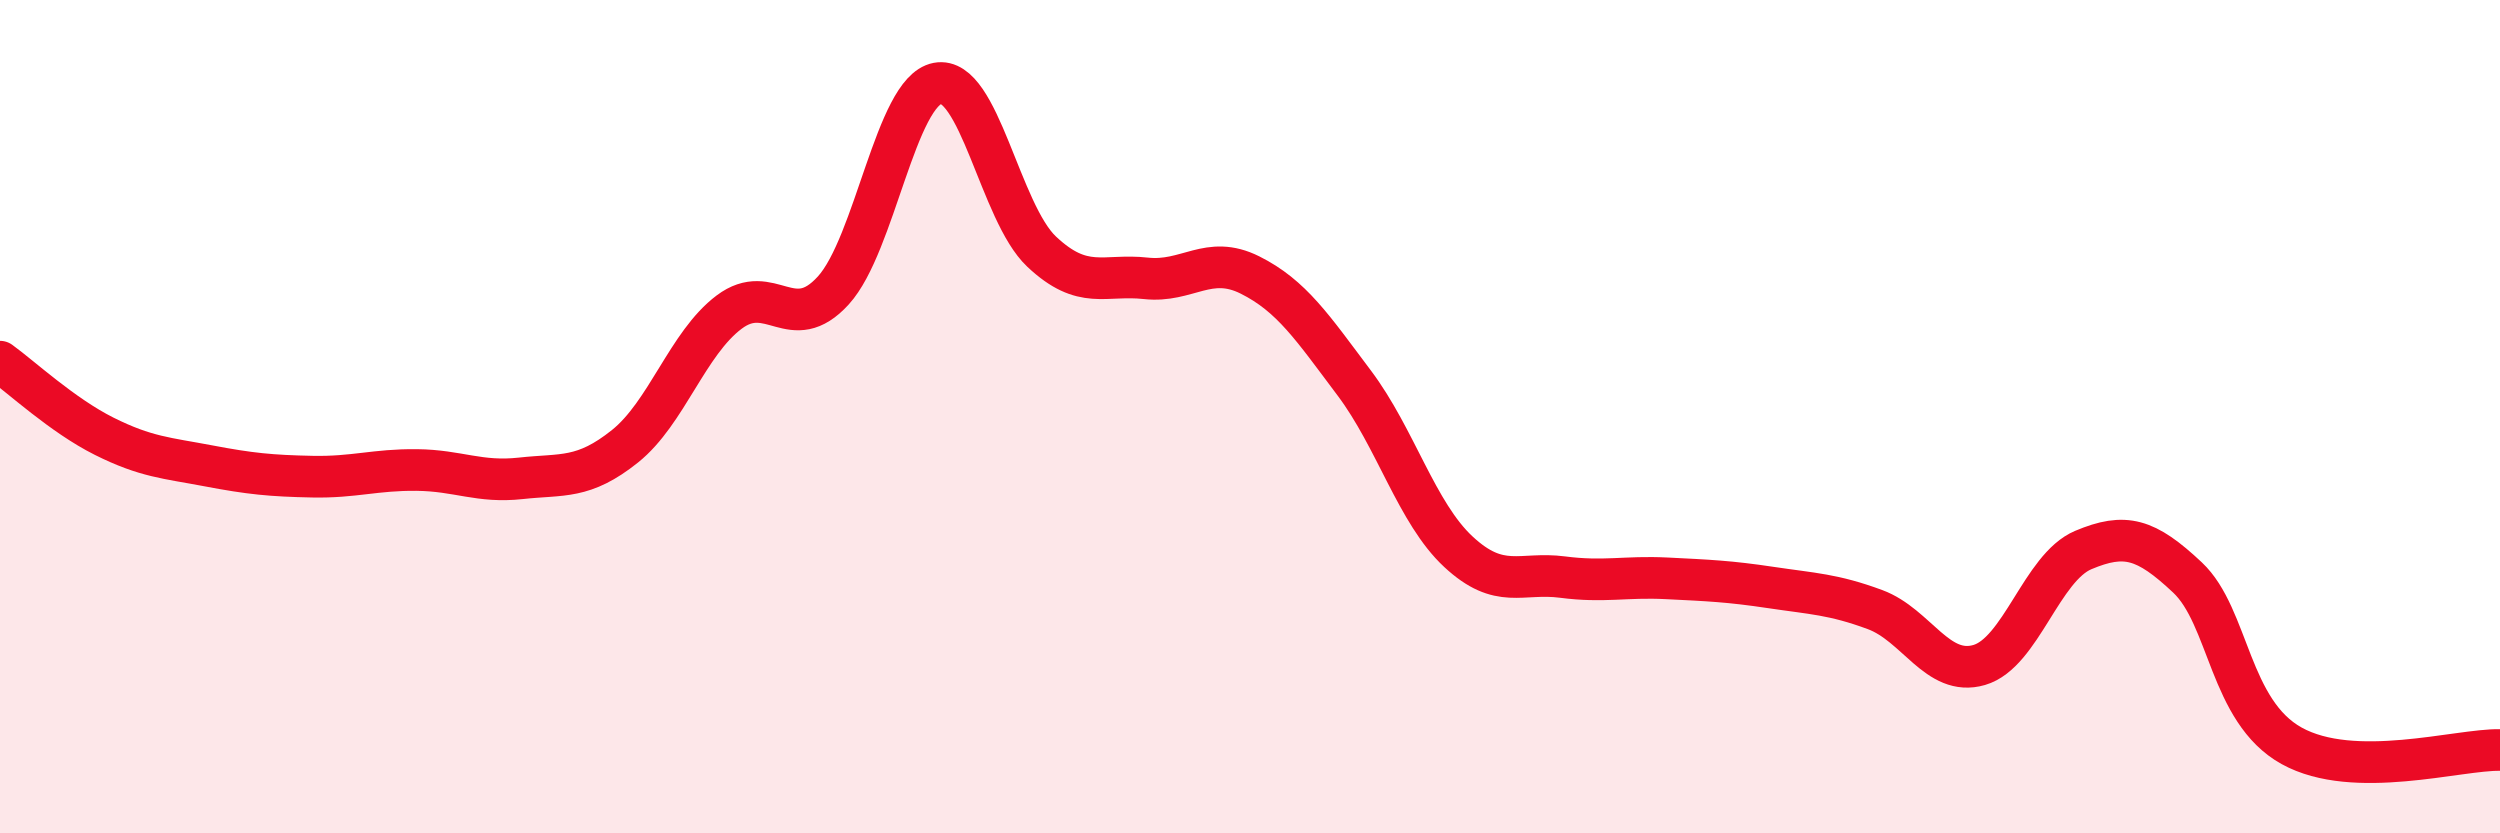 
    <svg width="60" height="20" viewBox="0 0 60 20" xmlns="http://www.w3.org/2000/svg">
      <path
        d="M 0,8.68 C 0.5,9.04 1.5,9.97 2.5,10.47 C 3.5,10.97 4,10.99 5,11.18 C 6,11.37 6.5,11.42 7.5,11.44 C 8.5,11.46 9,11.27 10,11.28 C 11,11.29 11.5,11.59 12.5,11.48 C 13.5,11.37 14,11.51 15,10.71 C 16,9.91 16.5,8.24 17.5,7.49 C 18.5,6.74 19,8.07 20,6.97 C 21,5.87 21.5,2.19 22.5,2 C 23.5,1.81 24,5.1 25,6.04 C 26,6.98 26.5,6.57 27.5,6.68 C 28.5,6.79 29,6.1 30,6.6 C 31,7.1 31.5,7.86 32.5,9.19 C 33.5,10.52 34,12.31 35,13.24 C 36,14.17 36.5,13.72 37.5,13.85 C 38.5,13.98 39,13.83 40,13.88 C 41,13.93 41.5,13.95 42.5,14.1 C 43.5,14.25 44,14.26 45,14.63 C 46,15 46.5,16.25 47.5,15.96 C 48.5,15.67 49,13.62 50,13.2 C 51,12.78 51.5,12.92 52.5,13.86 C 53.5,14.8 53.5,17.07 55,17.9 C 56.5,18.73 59,17.98 60,18L60 20L0 20Z"
        fill="#EB0A25"
        opacity="0.1"
        stroke-linecap="round"
        stroke-linejoin="round"
      />
      <path
        d="M 0,8.68 C 0.5,9.04 1.5,9.97 2.5,10.47 C 3.5,10.97 4,10.99 5,11.18 C 6,11.37 6.5,11.42 7.5,11.44 C 8.5,11.46 9,11.27 10,11.28 C 11,11.29 11.5,11.59 12.5,11.48 C 13.5,11.37 14,11.51 15,10.71 C 16,9.91 16.5,8.24 17.5,7.49 C 18.5,6.74 19,8.07 20,6.97 C 21,5.87 21.5,2.19 22.5,2 C 23.5,1.81 24,5.1 25,6.04 C 26,6.98 26.5,6.57 27.5,6.68 C 28.5,6.79 29,6.1 30,6.6 C 31,7.1 31.5,7.86 32.5,9.19 C 33.5,10.52 34,12.31 35,13.24 C 36,14.17 36.5,13.72 37.5,13.85 C 38.5,13.98 39,13.83 40,13.88 C 41,13.93 41.5,13.95 42.5,14.1 C 43.5,14.25 44,14.26 45,14.63 C 46,15 46.5,16.25 47.5,15.96 C 48.5,15.67 49,13.62 50,13.2 C 51,12.78 51.5,12.92 52.5,13.86 C 53.5,14.8 53.5,17.07 55,17.9 C 56.5,18.73 59,17.98 60,18"
        stroke="#EB0A25"
        stroke-width="1"
        fill="none"
        stroke-linecap="round"
        stroke-linejoin="round"
      />
    </svg>
  